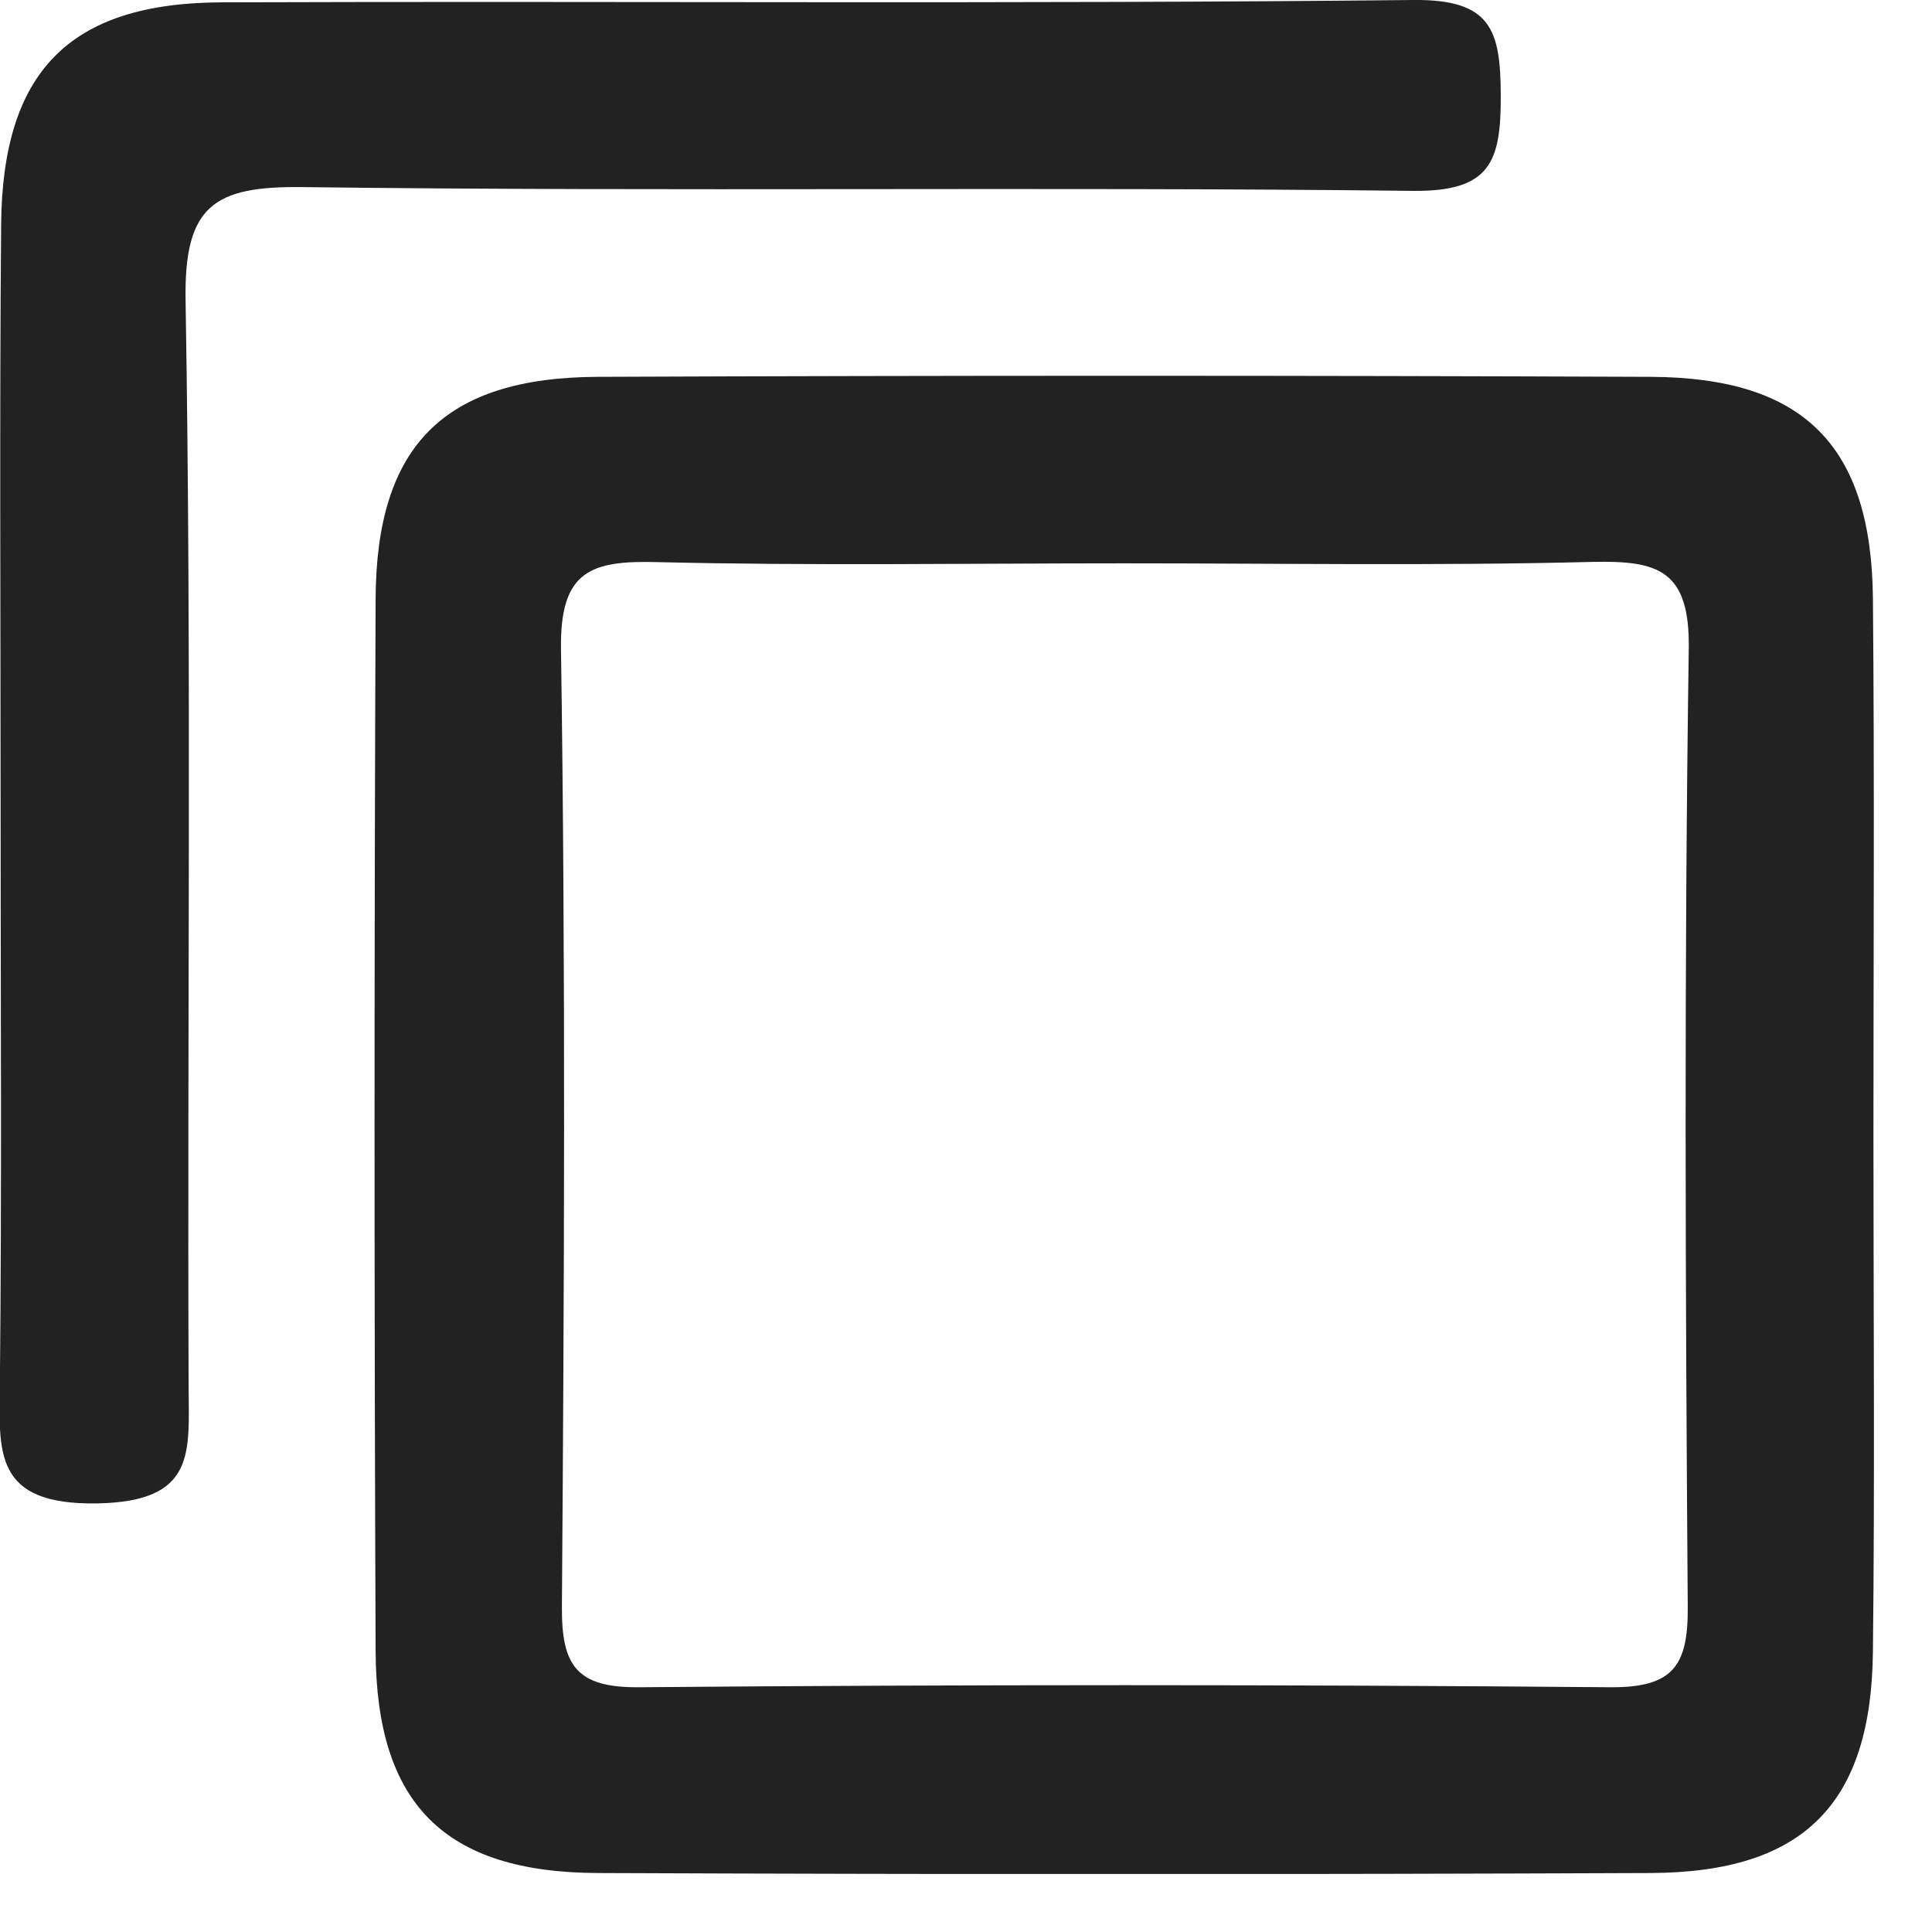 <svg width="19" height="19" viewBox="0 0 19 19" fill="none" xmlns="http://www.w3.org/2000/svg">
<g clip-path="url(#clip0_2200_10146)">
<path d="M18.424 11.176C18.424 12.862 18.438 14.55 18.419 16.237C18.405 17.741 17.738 18.413 16.235 18.42C12.782 18.434 9.329 18.434 5.876 18.42C4.371 18.413 3.701 17.741 3.694 16.239C3.68 12.788 3.68 9.338 3.694 5.887C3.701 4.382 4.368 3.713 5.876 3.706C9.329 3.692 12.782 3.692 16.235 3.706C17.74 3.713 18.405 4.382 18.419 5.887C18.435 7.647 18.424 9.411 18.424 11.176ZM11.058 5.54C9.525 5.54 7.992 5.565 6.461 5.528C5.819 5.512 5.506 5.606 5.517 6.379C5.563 9.519 5.549 12.659 5.526 15.8C5.522 16.382 5.669 16.6 6.293 16.593C9.474 16.566 12.653 16.566 15.834 16.593C16.458 16.598 16.603 16.379 16.598 15.797C16.575 12.657 16.562 9.517 16.608 6.377C16.619 5.602 16.301 5.512 15.662 5.526C14.124 5.565 12.591 5.54 11.058 5.54Z" fill="#222222"/>
<path d="M0.006 7.959C0.006 6.045 -0.005 4.131 0.011 2.217C0.022 0.704 0.681 0.03 2.175 0.023C6.083 0.009 9.992 0.041 13.898 -0C14.669 -0.009 14.757 0.299 14.759 0.941C14.761 1.589 14.66 1.886 13.894 1.877C10.254 1.835 6.615 1.886 2.976 1.84C2.101 1.829 1.809 2.024 1.825 2.958C1.885 6.517 1.841 10.078 1.855 13.639C1.857 14.283 1.931 14.766 0.959 14.785C-0.077 14.803 -0.007 14.272 -0.001 13.588C0.018 11.711 0.006 9.834 0.006 7.959Z" fill="#222222"/>
</g>
<defs>
<clipPath id="clip0_2200_10146">
<rect width="18.429" height="18.429" fill="white"/>
</clipPath>
</defs>
</svg>
